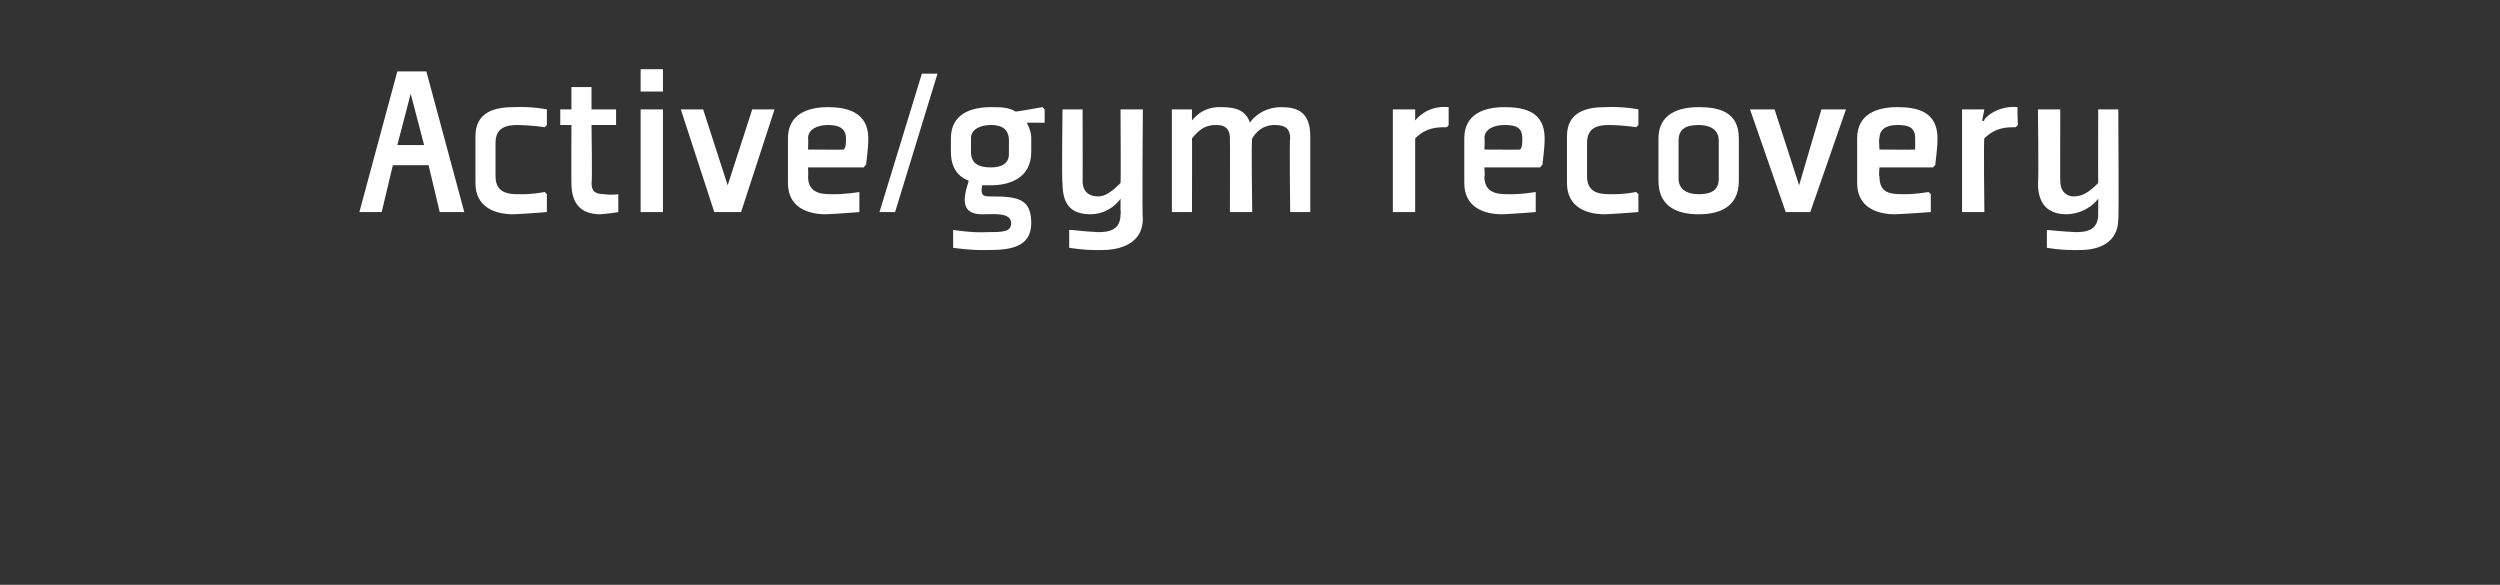 <?xml version="1.0" standalone="no"?><!DOCTYPE svg PUBLIC "-//W3C//DTD SVG 1.1//EN" "http://www.w3.org/Graphics/SVG/1.1/DTD/svg11.dtd"><svg xmlns="http://www.w3.org/2000/svg" version="1.1" width="112px" height="26.2px" viewBox="0 -3 112 26.2" style="top:-3px"><rect x="0" y="-3" width="112" height="26.2" fill="#333333" stroke="none"/>  <desc>Active/gym recovery</desc>  <defs/>  <g id="Polygon131617">    <path d="M 19.1 0.2 L 20.8 6.5 L 19.7 6.5 L 19.2 4.4 L 17.6 4.4 L 17.1 6.5 L 16.1 6.5 L 17.8 0.2 L 19.1 0.2 Z M 17.8 3.5 L 19 3.5 L 18.4 1.2 L 17.8 3.5 Z M 24.5 2.6 L 24.5 1.9 C 24.5 1.9 23.83 1.76 23 1.8 C 22.2 1.8 21.3 2 21.3 3.1 C 21.3 3.1 21.3 5.2 21.3 5.2 C 21.3 6.3 22.2 6.6 23 6.6 C 23.83 6.56 24.5 6.5 24.5 6.5 L 24.5 5.7 L 24.4 5.6 C 24.4 5.6 23.85 5.72 23.2 5.7 C 22.7 5.7 22.2 5.6 22.2 4.9 C 22.2 4.9 22.2 3.4 22.2 3.4 C 22.2 2.7 22.7 2.6 23.2 2.6 C 23.85 2.61 24.4 2.7 24.4 2.7 L 24.5 2.6 Z M 25.6 5.2 C 25.6 6.1 26 6.6 26.9 6.6 C 27.4 6.56 27.7 6.5 27.7 6.5 L 27.7 5.8 L 27.7 5.7 C 27.7 5.7 27.39 5.75 27.1 5.7 C 26.7 5.7 26.5 5.6 26.5 5.2 C 26.54 5.23 26.5 2.6 26.5 2.6 L 27.6 2.6 L 27.6 1.9 L 26.5 1.9 L 26.5 0.9 L 25.6 0.9 L 25.6 1.9 L 25.1 1.9 L 25.1 2.6 L 25.6 2.6 C 25.6 2.6 25.59 5.23 25.6 5.2 Z M 29.7 1.1 L 28.7 1.1 L 28.7 0.1 L 29.7 0.1 L 29.7 1.1 Z M 29.7 1.9 L 29.7 6.5 L 28.7 6.5 L 28.7 1.9 L 29.7 1.9 Z M 33.2 6.5 L 34.7 1.9 L 33.7 1.9 L 32.6 5.3 L 31.5 1.9 L 30.5 1.9 L 32 6.5 L 33.2 6.5 Z M 36.2 3.2 C 36.22 3.15 36.2 3.7 36.2 3.7 C 36.2 3.7 37.84 3.71 37.8 3.7 C 37.9 3.6 37.9 3.4 37.9 3.2 C 37.9 2.7 37.5 2.6 37.1 2.6 C 36.6 2.6 36.2 2.8 36.2 3.2 Z M 38.7 4.5 L 36.2 4.5 C 36.2 4.5 36.22 4.94 36.2 4.9 C 36.2 5.6 36.7 5.7 37.2 5.7 C 37.85 5.72 38.5 5.6 38.5 5.6 L 38.5 5.7 L 38.5 6.5 C 38.5 6.5 37.82 6.56 37 6.6 C 36.2 6.6 35.3 6.3 35.3 5.2 C 35.3 5.2 35.3 3.2 35.3 3.2 C 35.3 2.1 36.2 1.8 37.1 1.8 C 37.9 1.8 38.9 2 38.9 3.2 C 38.9 3.7 38.8 4.3 38.8 4.4 C 38.78 4.36 38.7 4.5 38.7 4.5 Z M 40.1 6.5 L 42 0.3 L 41.3 0.3 L 39.4 6.5 L 40.1 6.5 Z M 46.2 3.2 C 46.2 2.9 46.1 2.7 46 2.5 C 46 2.49 46.8 2.5 46.8 2.5 L 46.8 1.9 L 46.7 1.8 C 46.7 1.8 45.52 2.01 45.5 2 C 45.2 1.8 44.8 1.8 44.4 1.8 C 43.5 1.8 42.6 2.1 42.6 3.2 C 42.6 3.2 42.6 3.8 42.6 3.8 C 42.6 4.5 42.9 4.9 43.4 5.1 C 43.1 6 43.1 6.6 44 6.6 C 44.5 6.6 45.3 6.5 45.3 7 C 45.3 7.4 44.9 7.4 44.2 7.4 C 43.56 7.44 42.7 7.3 42.7 7.3 L 42.7 7.4 L 42.7 8.1 C 42.7 8.1 43.51 8.23 44.3 8.2 C 45.2 8.2 46.2 8.1 46.2 7 C 46.2 5.9 45.6 5.8 44.4 5.8 C 44.1 5.8 43.9 5.8 44 5.3 C 44.1 5.3 44.3 5.3 44.4 5.3 C 45.2 5.3 46.2 5 46.2 3.8 C 46.2 3.8 46.2 3.2 46.2 3.2 Z M 45.2 3.9 C 45.2 4.3 44.9 4.5 44.4 4.5 C 43.8 4.5 43.5 4.3 43.5 3.8 C 43.5 3.8 43.5 3.2 43.5 3.2 C 43.5 2.8 43.9 2.6 44.4 2.6 C 44.9 2.6 45.2 2.8 45.2 3.3 C 45.2 3.3 45.2 3.9 45.2 3.9 Z M 48.5 5.1 C 48.5 5.6 48.8 5.8 49.2 5.8 C 49.5 5.8 49.8 5.6 50.2 5.2 C 50.22 5.16 50.2 1.9 50.2 1.9 L 51.2 1.9 C 51.2 1.9 51.16 6.85 51.2 6.8 C 51.2 7.9 50.2 8.2 49.4 8.2 C 48.61 8.23 47.9 8.1 47.9 8.1 L 47.9 7.3 L 48 7.3 C 48 7.3 48.58 7.37 49.2 7.4 C 49.7 7.4 50.2 7.3 50.2 6.6 C 50.22 6.57 50.2 6.4 50.2 6.4 L 50.2 5.9 L 50.2 5.9 C 50.2 5.9 49.79 6.56 48.9 6.6 C 48.1 6.6 47.6 6.3 47.6 5.2 C 47.56 5.19 47.6 1.9 47.6 1.9 L 48.5 1.9 C 48.5 1.9 48.51 5.13 48.5 5.1 Z M 57.8 3.2 C 57.8 2.7 57.5 2.6 57.1 2.6 C 56.8 2.6 56.4 2.7 56.1 3.2 C 56.05 3.17 56.1 6.5 56.1 6.5 L 55.1 6.5 C 55.1 6.5 55.11 3.2 55.1 3.2 C 55.1 2.7 54.8 2.6 54.5 2.6 C 54.1 2.6 53.8 2.7 53.4 3.2 C 53.41 3.17 53.4 6.5 53.4 6.5 L 52.5 6.5 L 52.5 1.9 L 53.3 1.9 L 53.4 1.9 L 53.4 2.4 L 53.4 2.4 C 53.4 2.4 53.83 1.76 54.7 1.8 C 55.3 1.8 55.8 1.9 56 2.5 C 56.1 2.3 56.6 1.8 57.4 1.8 C 58.1 1.8 58.7 2 58.7 3.1 C 58.7 3.14 58.7 6.5 58.7 6.5 L 57.8 6.5 C 57.8 6.5 57.76 3.2 57.8 3.2 Z M 64.8 2.7 C 64.4 2.7 63.9 2.7 63.4 3.2 C 63.4 3.2 63.4 6.5 63.4 6.5 L 62.4 6.5 L 62.4 1.9 L 63.3 1.9 L 63.4 1.9 L 63.4 2.4 C 63.4 2.4 63.42 2.45 63.4 2.4 C 63.4 2.4 63.9 1.7 64.9 1.8 C 64.9 1.76 64.9 2.6 64.9 2.6 C 64.9 2.6 64.83 2.71 64.8 2.7 Z M 66.5 3.2 C 66.53 3.15 66.5 3.7 66.5 3.7 C 66.5 3.7 68.15 3.71 68.1 3.7 C 68.2 3.6 68.2 3.4 68.2 3.2 C 68.2 2.7 67.9 2.6 67.4 2.6 C 66.9 2.6 66.5 2.8 66.5 3.2 Z M 69 4.5 L 66.5 4.5 C 66.5 4.5 66.53 4.94 66.5 4.9 C 66.5 5.6 67 5.7 67.5 5.7 C 68.16 5.72 68.8 5.6 68.8 5.6 L 68.8 5.7 L 68.8 6.5 C 68.8 6.5 68.13 6.56 67.3 6.6 C 66.5 6.6 65.6 6.3 65.6 5.2 C 65.6 5.2 65.6 3.2 65.6 3.2 C 65.6 2.1 66.5 1.8 67.4 1.8 C 68.3 1.8 69.2 2 69.2 3.2 C 69.2 3.7 69.1 4.3 69.1 4.4 C 69.09 4.36 69 4.5 69 4.5 Z M 73.4 2.6 L 73.4 1.9 C 73.4 1.9 72.73 1.76 71.9 1.8 C 71.1 1.8 70.2 2 70.2 3.1 C 70.2 3.1 70.2 5.2 70.2 5.2 C 70.2 6.3 71.1 6.6 71.9 6.6 C 72.73 6.56 73.4 6.5 73.4 6.5 L 73.4 5.7 L 73.3 5.6 C 73.3 5.6 72.76 5.72 72.1 5.7 C 71.6 5.7 71.1 5.6 71.1 4.9 C 71.1 4.9 71.1 3.4 71.1 3.4 C 71.1 2.7 71.6 2.6 72.1 2.6 C 72.76 2.61 73.3 2.7 73.3 2.7 L 73.4 2.6 Z M 77 5 C 77 5.5 76.7 5.7 76.1 5.7 C 75.6 5.7 75.2 5.5 75.2 5 C 75.2 5 75.2 3.3 75.2 3.3 C 75.2 2.8 75.5 2.6 76.1 2.6 C 76.6 2.6 77 2.8 77 3.3 C 77 3.3 77 5 77 5 Z M 77.9 3.2 C 77.9 2 77 1.8 76.1 1.8 C 75.2 1.8 74.3 2.1 74.3 3.2 C 74.3 3.2 74.3 5.1 74.3 5.1 C 74.3 6.3 75.2 6.6 76.1 6.6 C 77 6.6 77.9 6.3 77.9 5.1 C 77.9 5.1 77.9 3.2 77.9 3.2 Z M 81.1 6.5 L 82.7 1.9 L 81.6 1.9 L 80.6 5.3 L 79.5 1.9 L 78.4 1.9 L 80 6.5 L 81.1 6.5 Z M 84.2 3.2 C 84.16 3.15 84.2 3.7 84.2 3.7 C 84.2 3.7 85.77 3.71 85.8 3.7 C 85.8 3.6 85.8 3.4 85.8 3.2 C 85.8 2.7 85.5 2.6 85 2.6 C 84.5 2.6 84.2 2.8 84.2 3.2 Z M 86.6 4.5 L 84.2 4.5 C 84.2 4.5 84.16 4.94 84.2 4.9 C 84.2 5.6 84.6 5.7 85.2 5.7 C 85.78 5.72 86.4 5.6 86.4 5.6 L 86.5 5.7 L 86.5 6.5 C 86.5 6.5 85.76 6.56 84.9 6.6 C 84.1 6.6 83.2 6.3 83.2 5.2 C 83.2 5.2 83.2 3.2 83.2 3.2 C 83.2 2.1 84.1 1.8 85 1.8 C 85.9 1.8 86.8 2 86.8 3.2 C 86.8 3.7 86.7 4.3 86.7 4.4 C 86.72 4.36 86.6 4.5 86.6 4.5 Z M 90.3 2.7 C 89.9 2.7 89.4 2.7 88.9 3.2 C 88.86 3.2 88.9 6.5 88.9 6.5 L 87.9 6.5 L 87.9 1.9 L 88.8 1.9 L 88.9 1.9 L 88.8 2.4 C 88.8 2.4 88.88 2.45 88.9 2.4 C 88.8 2.4 89.4 1.7 90.4 1.8 C 90.36 1.76 90.4 2.6 90.4 2.6 C 90.4 2.6 90.29 2.71 90.3 2.7 Z M 92.3 5.1 C 92.3 5.6 92.6 5.8 92.9 5.8 C 93.3 5.8 93.6 5.6 94 5.2 C 93.99 5.16 94 1.9 94 1.9 L 94.9 1.9 C 94.9 1.9 94.93 6.85 94.9 6.8 C 94.9 7.9 94 8.2 93.2 8.2 C 92.38 8.23 91.7 8.1 91.7 8.1 L 91.7 7.3 L 91.7 7.3 C 91.7 7.3 92.36 7.37 93 7.4 C 93.5 7.4 94 7.3 94 6.6 C 93.99 6.57 94 6.4 94 6.4 L 94 5.9 L 94 5.9 C 94 5.9 93.56 6.56 92.6 6.6 C 91.9 6.6 91.3 6.3 91.3 5.2 C 91.34 5.19 91.3 1.9 91.3 1.9 L 92.3 1.9 C 92.3 1.9 92.29 5.13 92.3 5.1 Z " stroke="none" fill="#fff"/>  </g></svg>